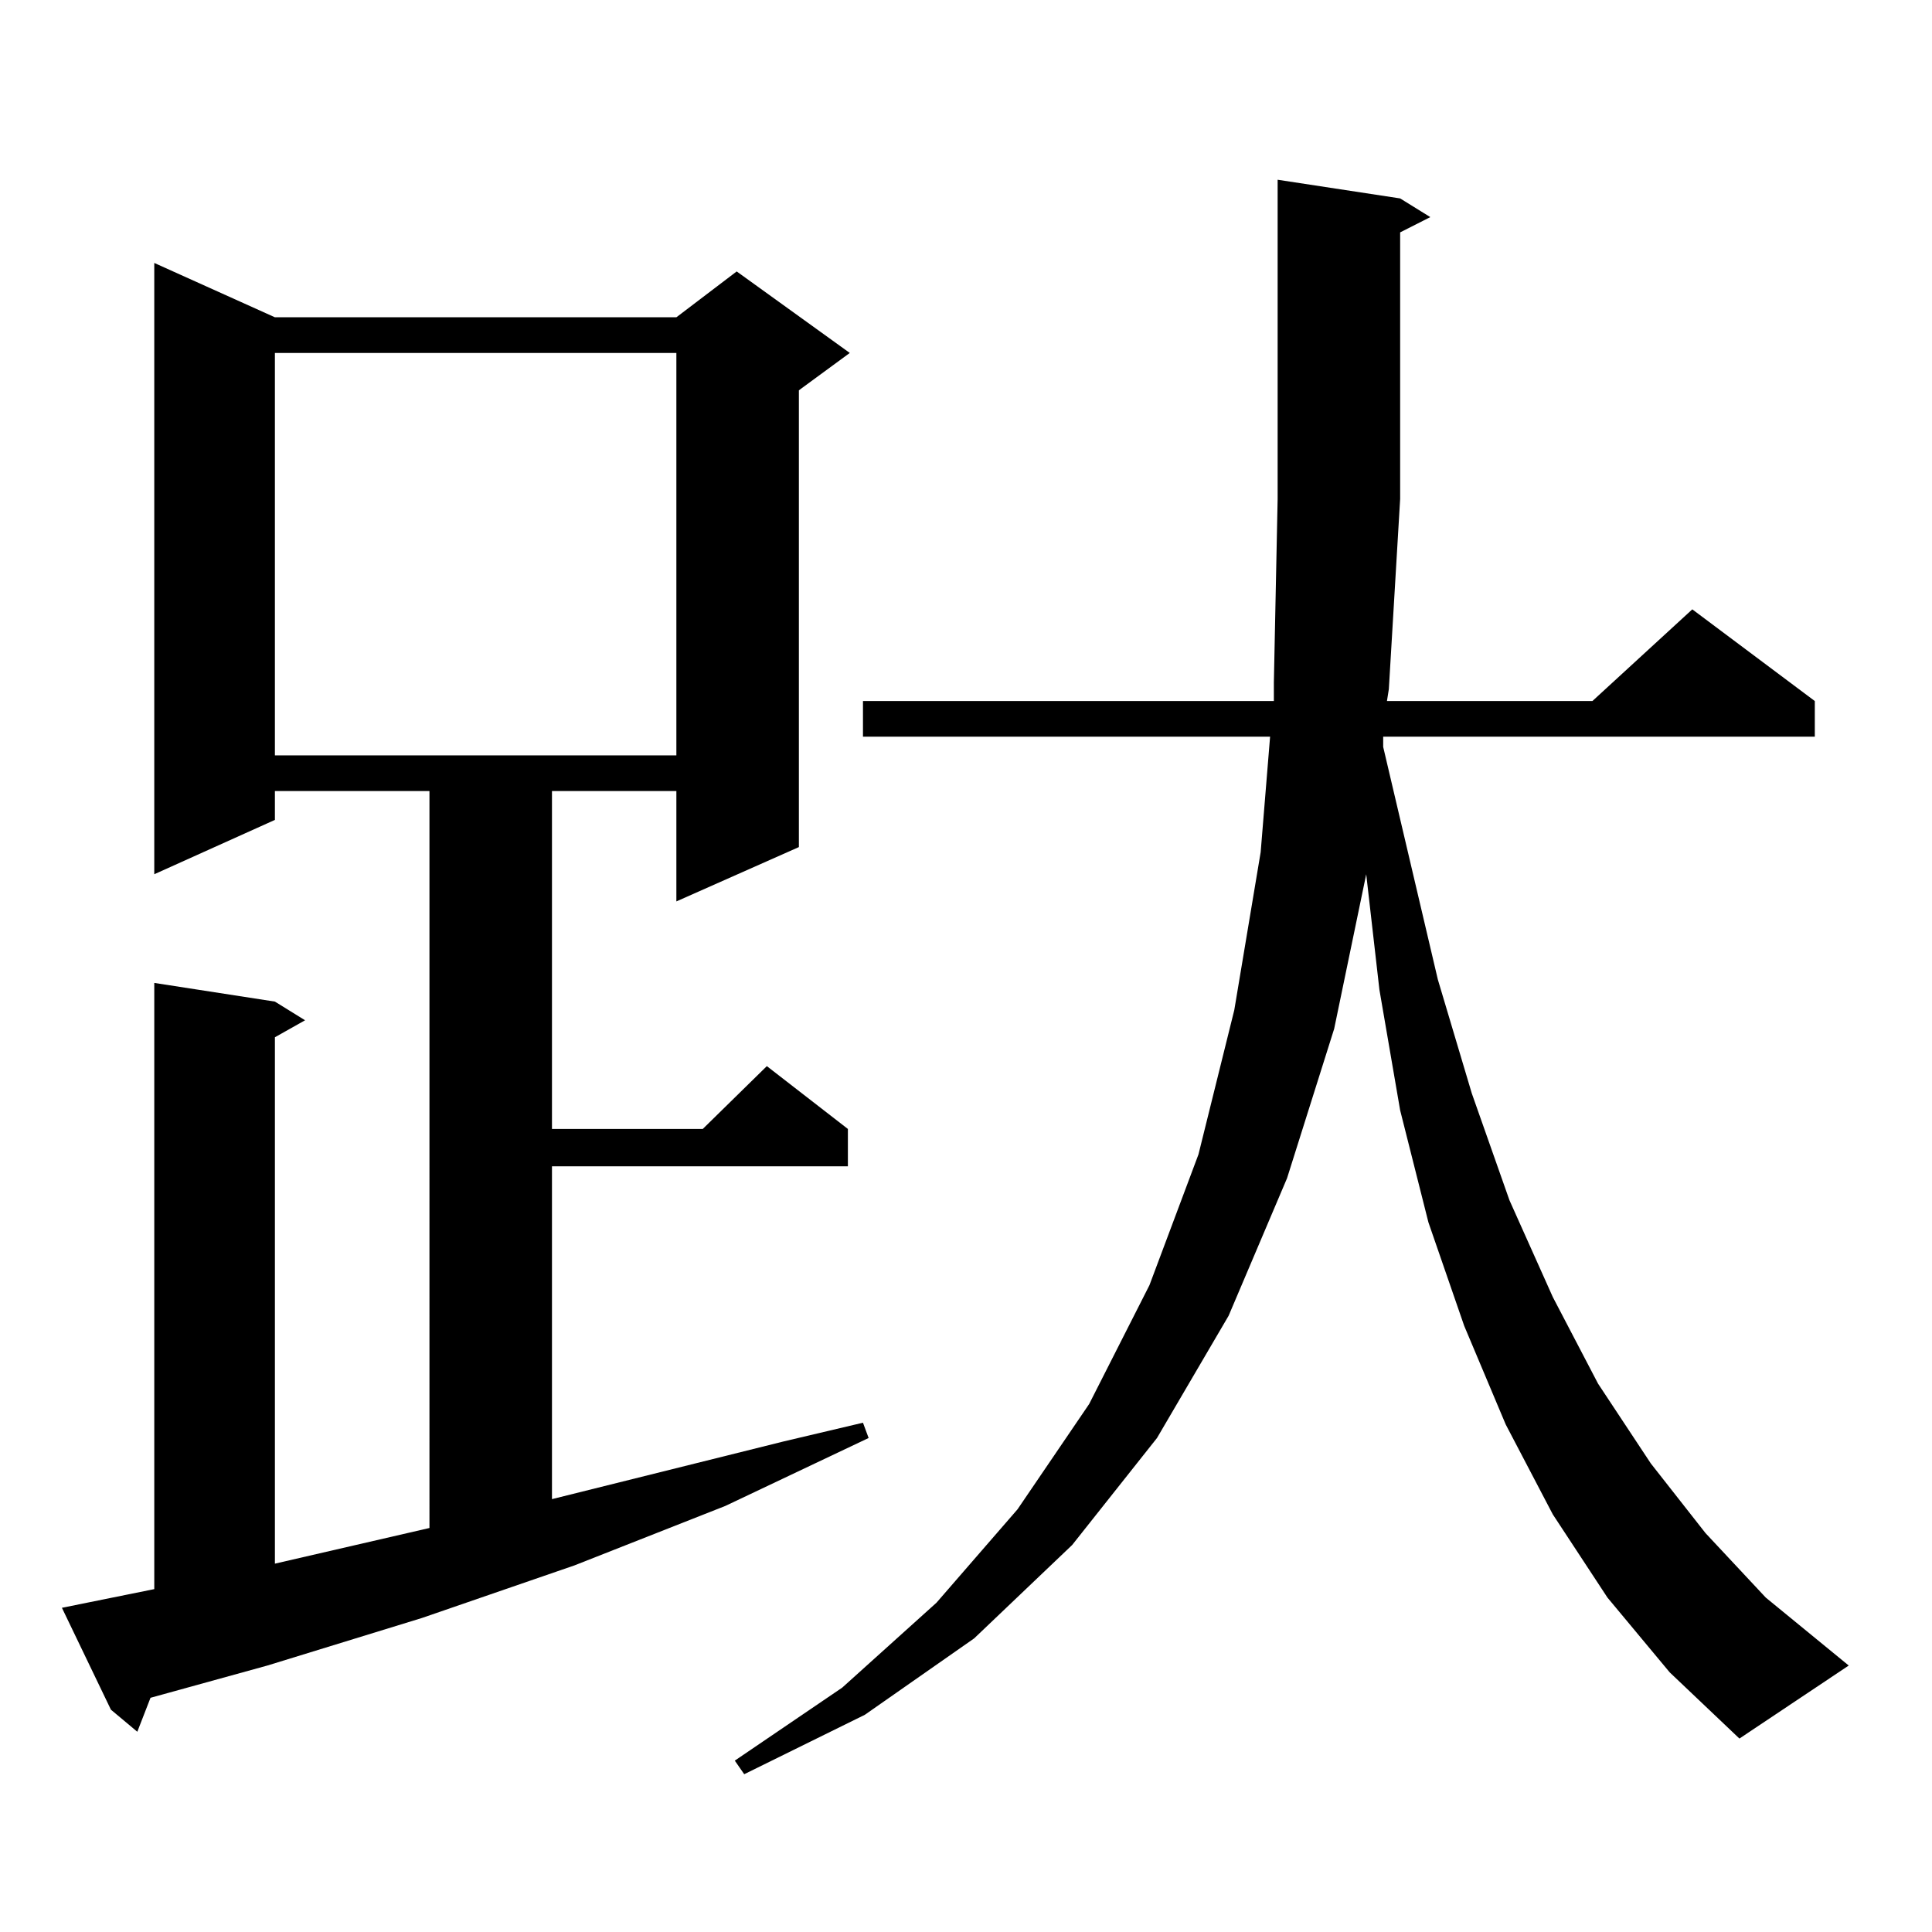 <?xml version="1.0" encoding="utf-8"?>
<!-- Generator: Adobe Illustrator 16.0.0, SVG Export Plug-In . SVG Version: 6.00 Build 0)  -->
<!DOCTYPE svg PUBLIC "-//W3C//DTD SVG 1.1//EN" "http://www.w3.org/Graphics/SVG/1.1/DTD/svg11.dtd">
<svg version="1.1" id="图层_1" xmlns="http://www.w3.org/2000/svg" xmlns:xlink="http://www.w3.org/1999/xlink" x="0px" y="0px"
	 width="1000px" height="1000px" viewBox="0 0 1000 1000" enable-background="new 0 0 1000 1000" xml:space="preserve">
<path d="M32.048,832.195l47.804-9.668v-313.77l62.438,9.668l15.609,9.668l-15.609,8.789v272.461l79.998-18.457V409.441h-79.998
	v14.941l-62.438,28.125V136.102l62.438,28.125h207.8l31.219-23.73l58.535,42.188l-26.341,19.336v236.426l-63.413,28.125v-57.129
	H285.7v174.902h78.047l33.17-32.52l41.95,32.52v19.336H285.7v172.266l119.997-29.883l40.975-9.668l2.927,7.91l-74.145,35.156
	l-78.047,30.762l-79.022,27.246l-79.998,24.609L77.9,878.777l-6.829,17.578L57.413,884.93L32.048,832.195z M142.289,182.684v208.301
	h207.8V182.684H142.289z M832.028,826.922l-28.292-43.066l-24.39-46.582l-21.463-50.977l-18.536-53.613l-14.634-58.008
	l-10.731-62.402l-6.829-59.766l-16.585,79.98l-24.39,77.344l-30.243,71.191l-37.072,63.281l-43.901,55.371l-50.73,48.34
	l-56.584,39.551l-62.438,30.762l-4.878-7.031l55.608-37.793l48.779-43.945l41.95-48.34l37.072-54.492l31.219-61.523l25.365-67.676
	l18.536-74.707l13.658-81.738l4.878-59.766H446.672v-18.457H659.35v-9.668l1.951-94.922V93.035l63.413,9.668l15.609,9.668
	l-15.609,7.91V258.27l-5.854,98.438l-0.976,6.152h106.339l51.706-47.461l63.413,47.461v18.457H715.934v5.273L744.226,507
	l17.561,58.887l19.512,55.371l22.438,50.098l23.414,44.824l27.316,41.309l28.292,36.035l31.219,33.398l42.926,35.156l-56.584,37.793
	l-36.097-34.277L832.028,826.922z"/>
</svg>
